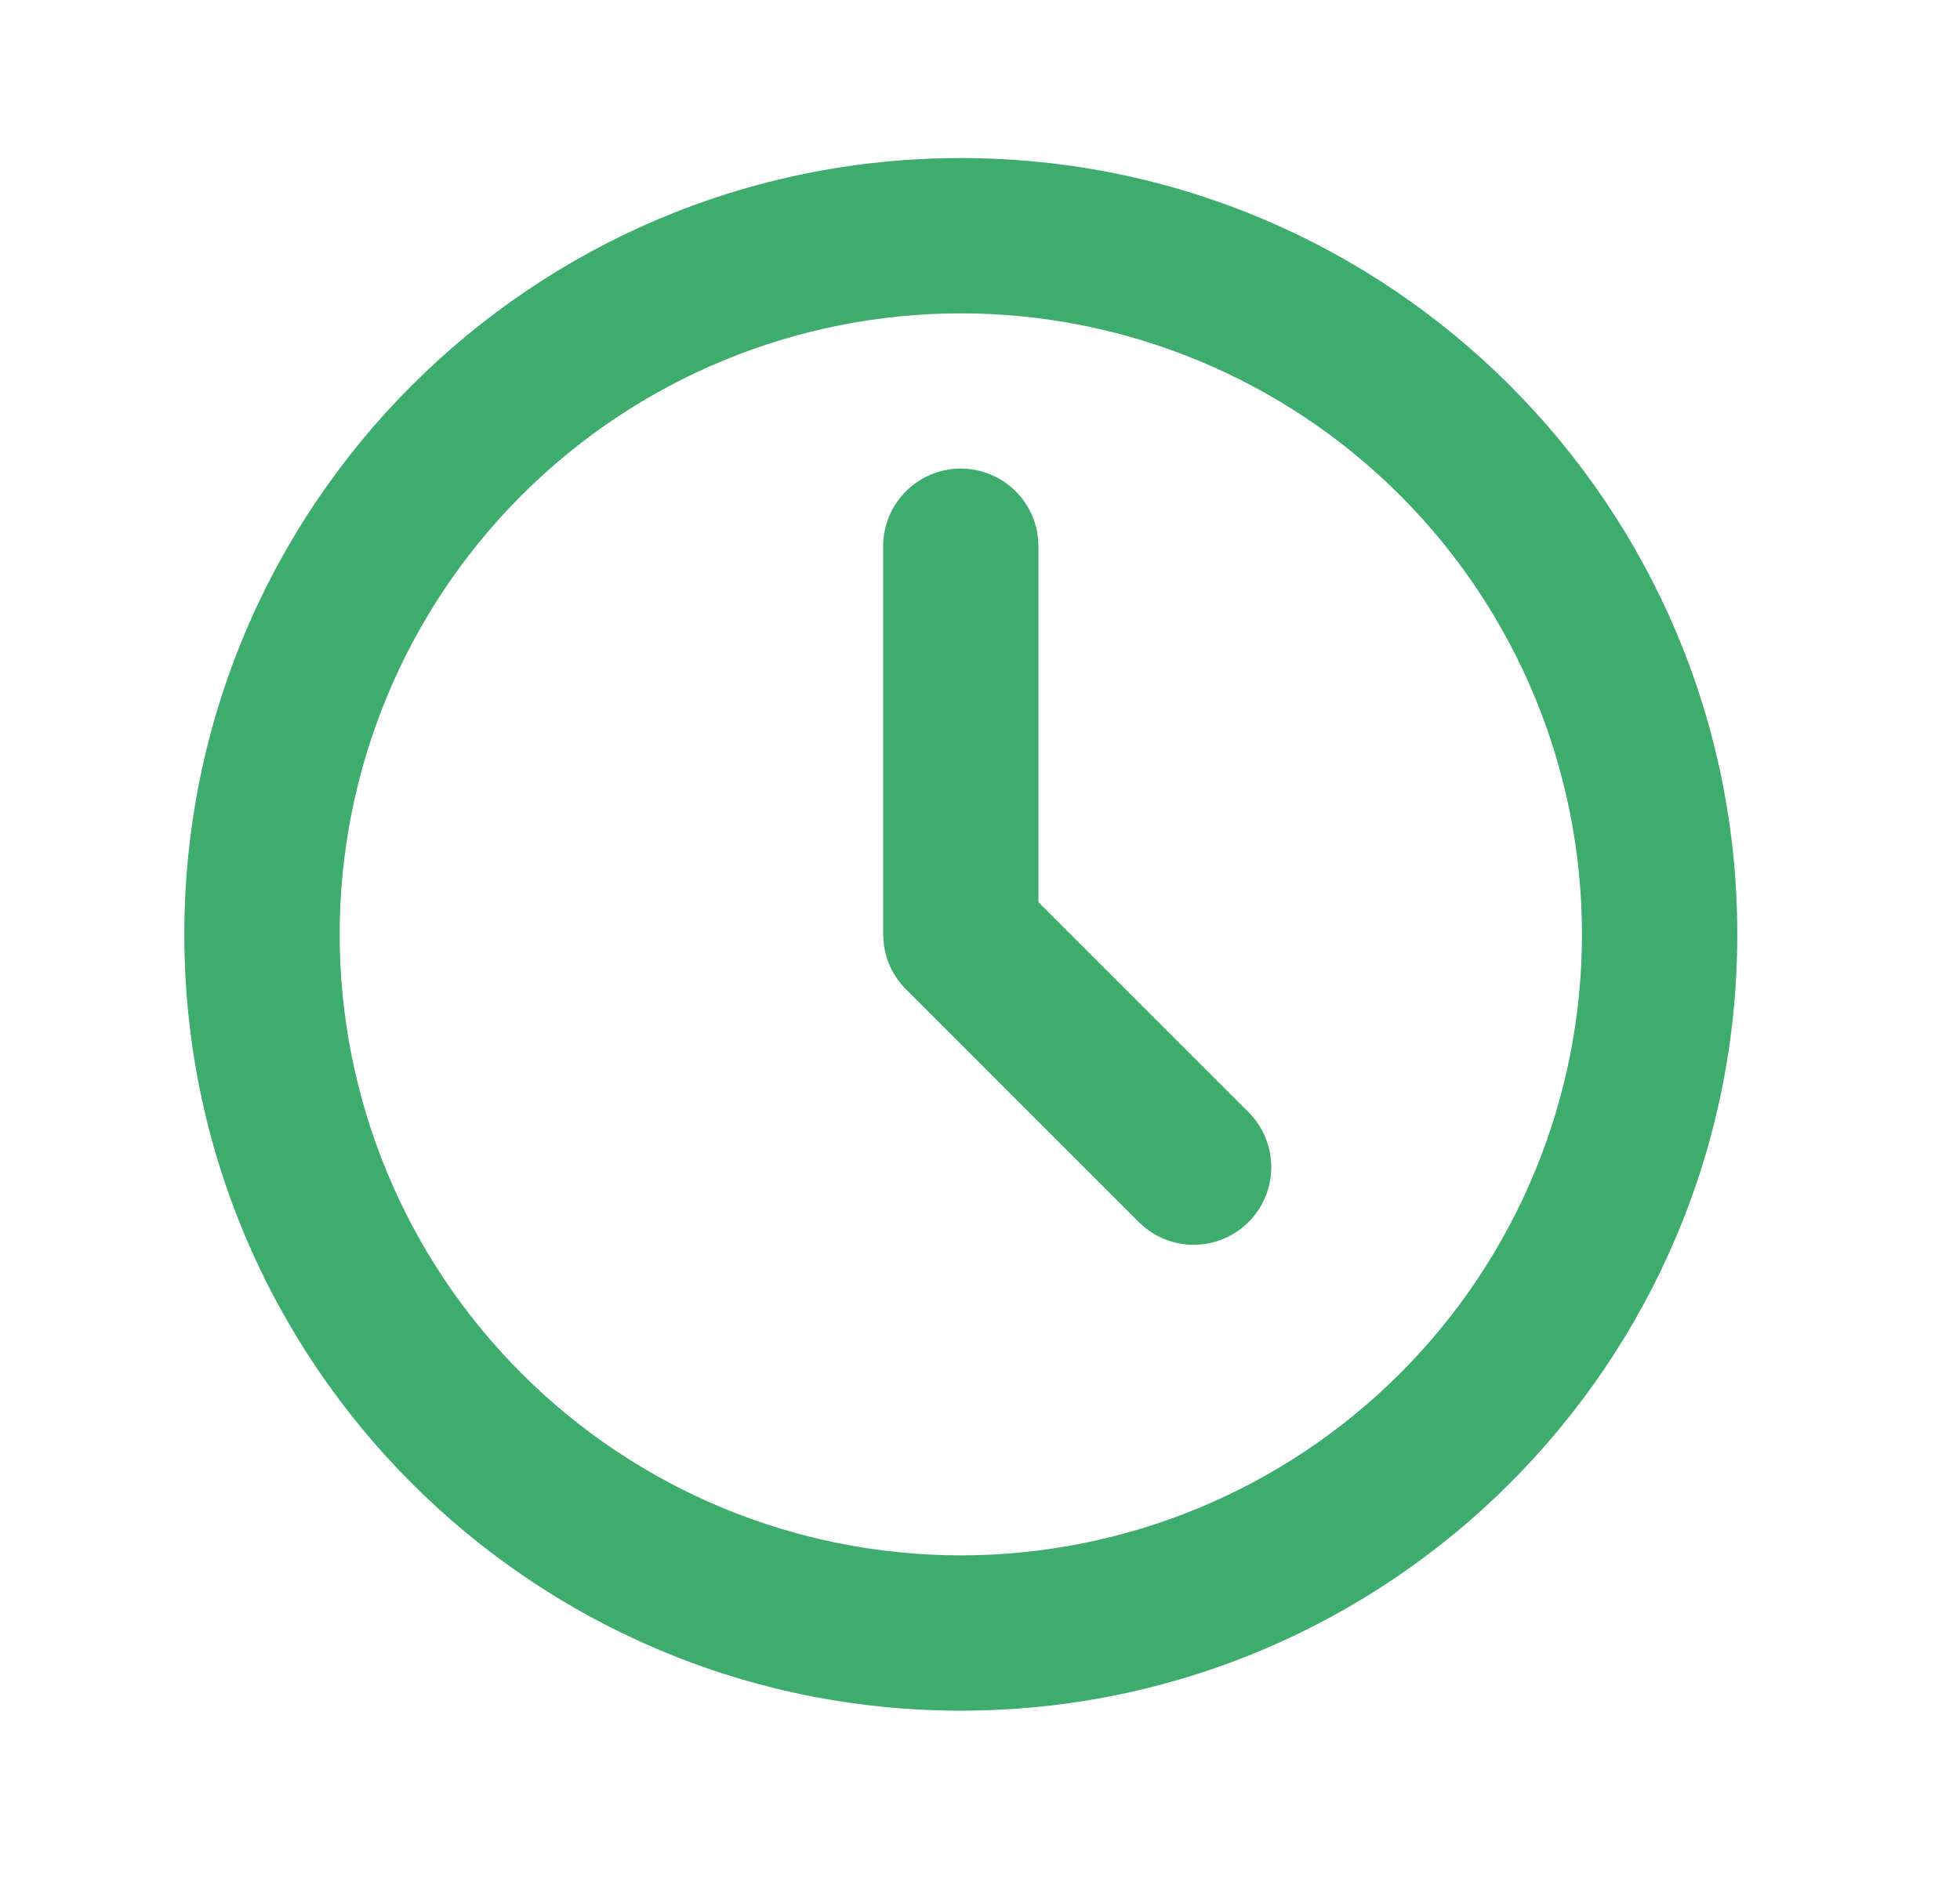 <svg width="24" height="23" viewBox="0 0 24 23" fill="none" xmlns="http://www.w3.org/2000/svg">
<path d="M11.765 1.936C17.016 1.936 21.273 6.193 21.273 11.444C21.273 16.695 17.016 20.952 11.765 20.952C6.514 20.952 2.257 16.695 2.257 11.444C2.257 6.193 6.514 1.936 11.765 1.936ZM11.765 3.838C9.748 3.838 7.813 4.639 6.387 6.066C4.96 7.492 4.159 9.427 4.159 11.444C4.159 13.461 4.96 15.396 6.387 16.822C7.813 18.249 9.748 19.05 11.765 19.05C13.782 19.05 15.717 18.249 17.143 16.822C18.57 15.396 19.371 13.461 19.371 11.444C19.371 9.427 18.57 7.492 17.143 6.066C15.717 4.639 13.782 3.838 11.765 3.838ZM11.765 5.739C11.998 5.739 12.223 5.825 12.397 5.98C12.571 6.134 12.682 6.348 12.709 6.579L12.716 6.69V11.05L15.29 13.624C15.46 13.795 15.559 14.025 15.566 14.266C15.574 14.508 15.489 14.743 15.329 14.924C15.169 15.105 14.947 15.219 14.706 15.242C14.466 15.265 14.226 15.195 14.034 15.047L13.945 14.969L11.093 12.116C10.945 11.968 10.85 11.776 10.823 11.569L10.814 11.444V6.69C10.814 6.438 10.914 6.196 11.093 6.018C11.271 5.84 11.513 5.739 11.765 5.739Z" fill="#3DAC6C"/>
</svg>
